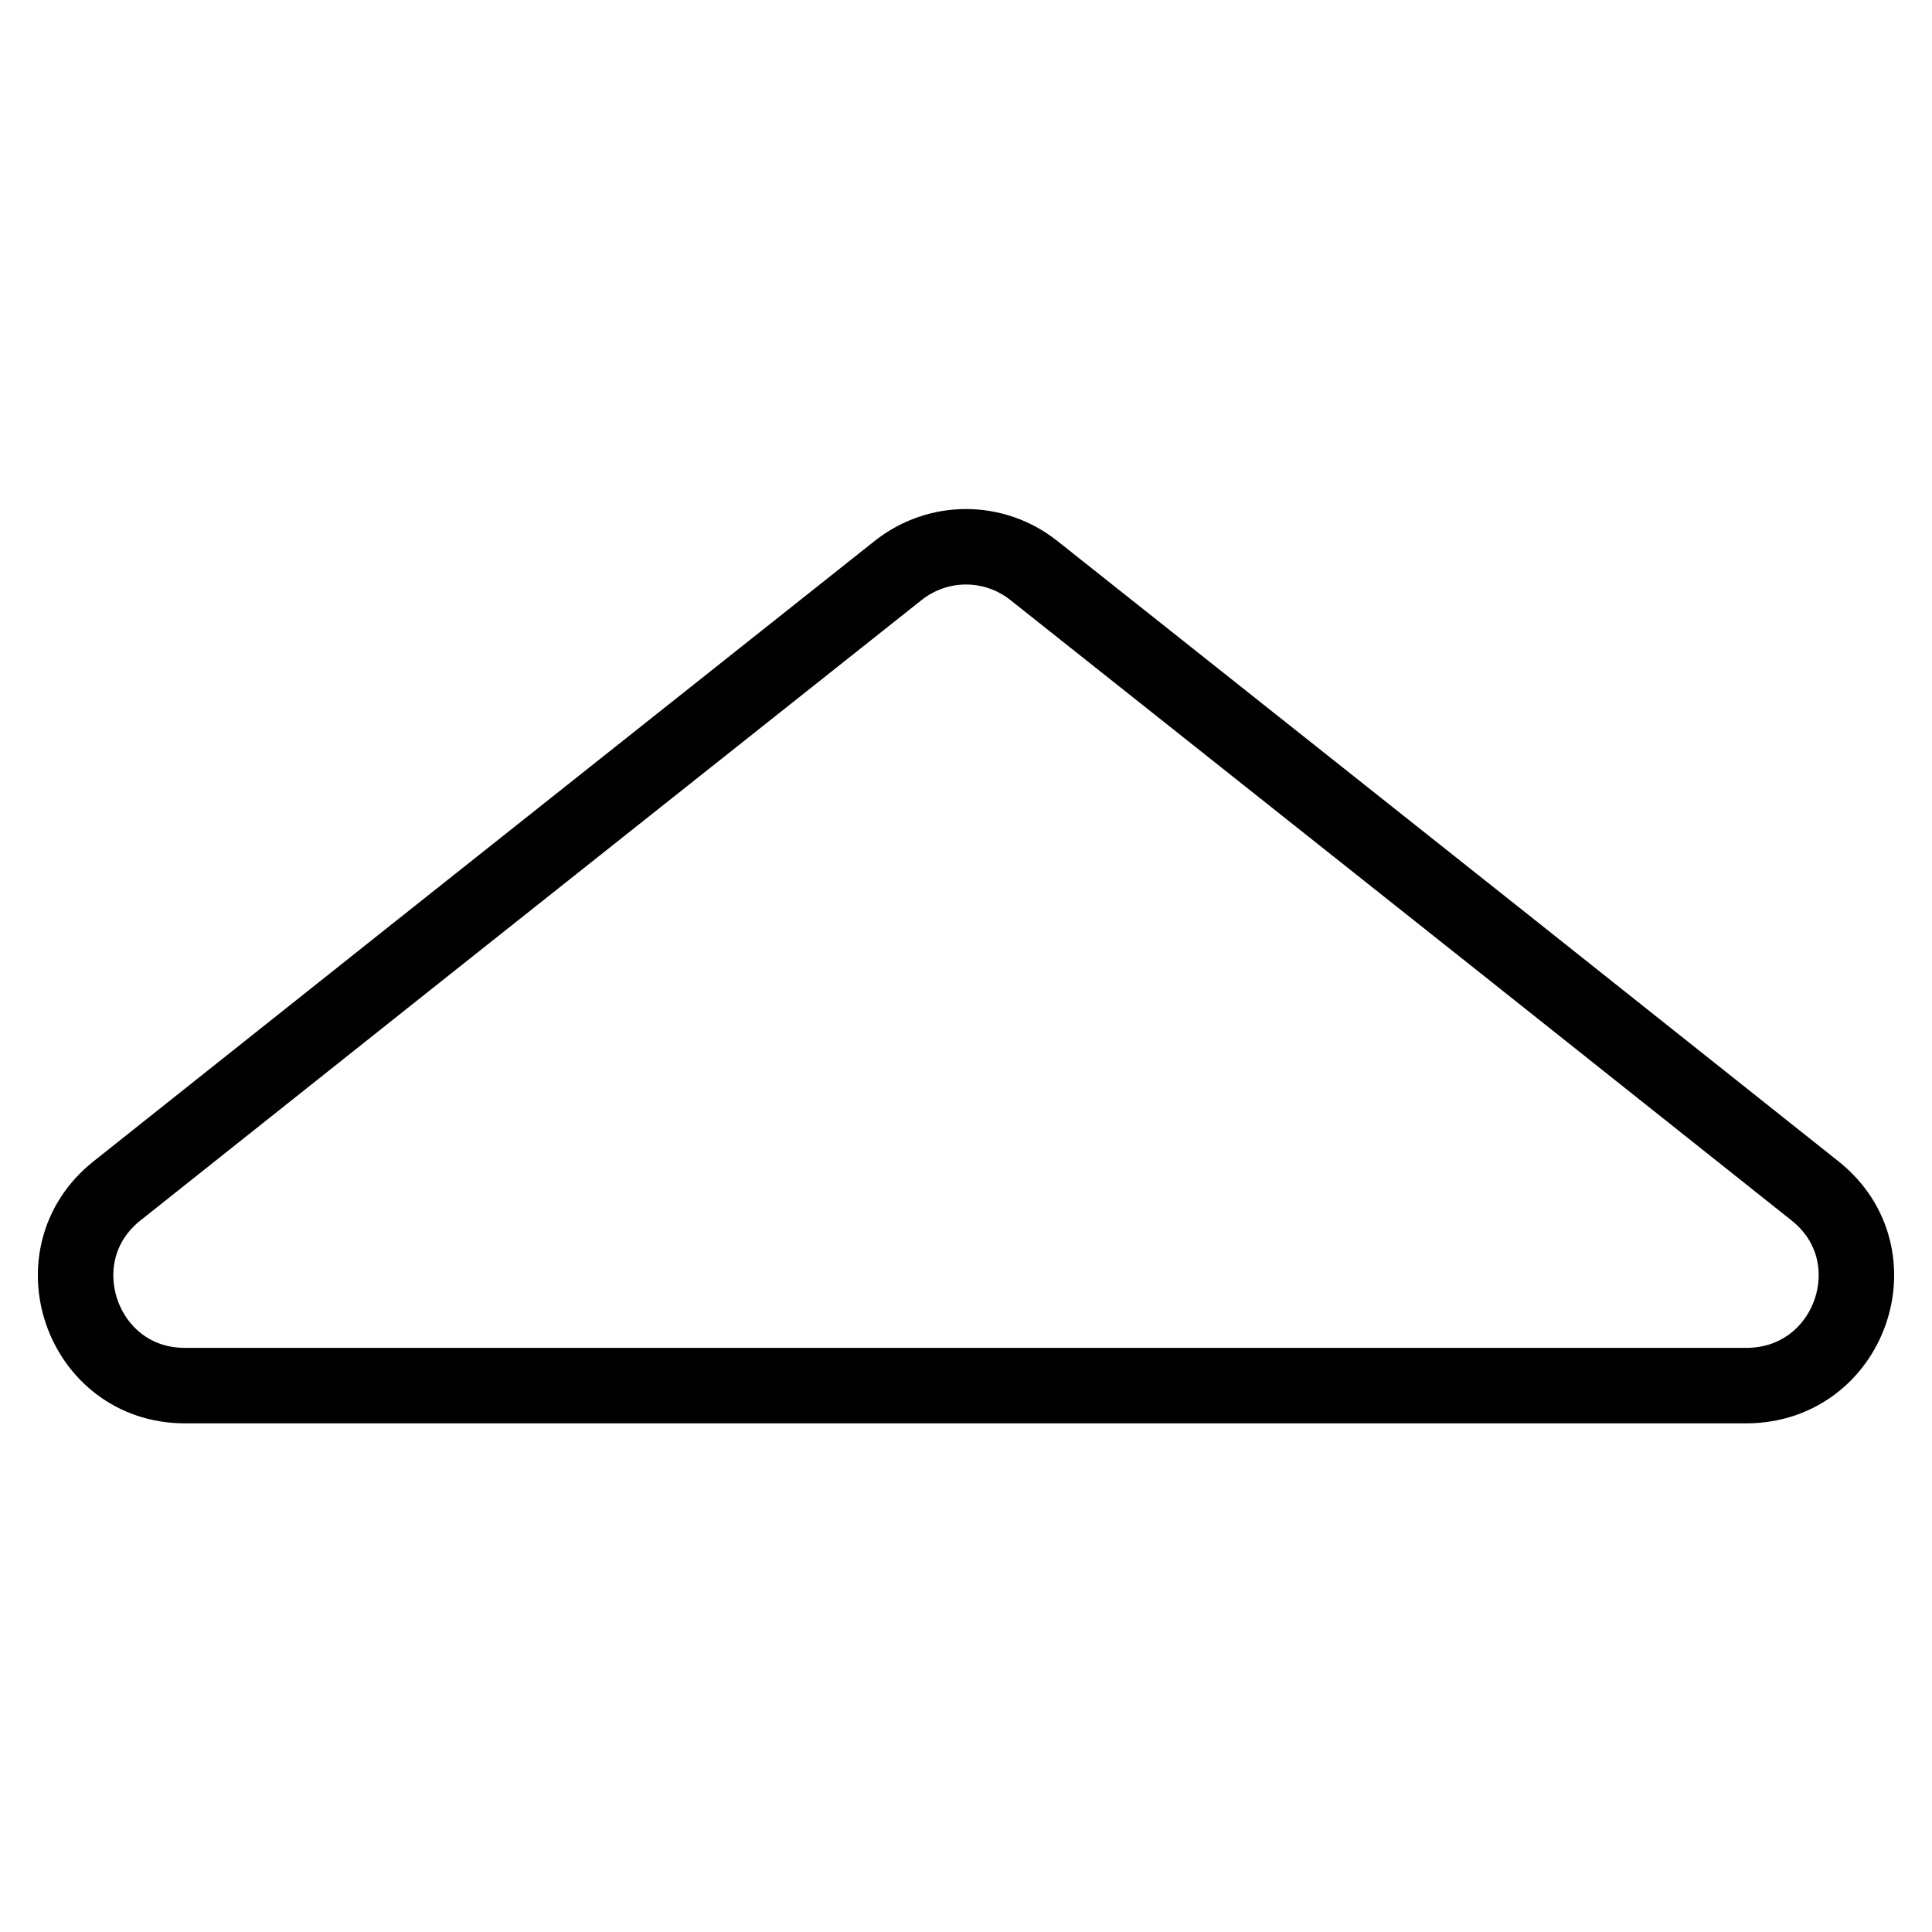 <?xml version="1.0" encoding="utf-8"?>
<!-- Svg Vector Icons : http://www.onlinewebfonts.com/icon -->
<!DOCTYPE svg PUBLIC "-//W3C//DTD SVG 1.1//EN" "http://www.w3.org/Graphics/SVG/1.1/DTD/svg11.dtd">
<svg version="1.1" xmlns="http://www.w3.org/2000/svg" xmlns:xlink="http://www.w3.org/1999/xlink" x="0px" y="0px" viewBox="0 0 256 256" enable-background="new 0 0 256 256" xml:space="preserve">
<g> <path stroke-width="10" fill-opacity="0" stroke="#000000"  d="M240.5,157.8l-40-31.8L137,75.6c-5.3-4.2-12.7-4.2-18,0L55.5,126l-40,31.8c-10.7,8.5-4.7,25.8,9,25.8h207 C245.2,183.5,251.2,166.3,240.5,157.8z"/></g>
</svg>